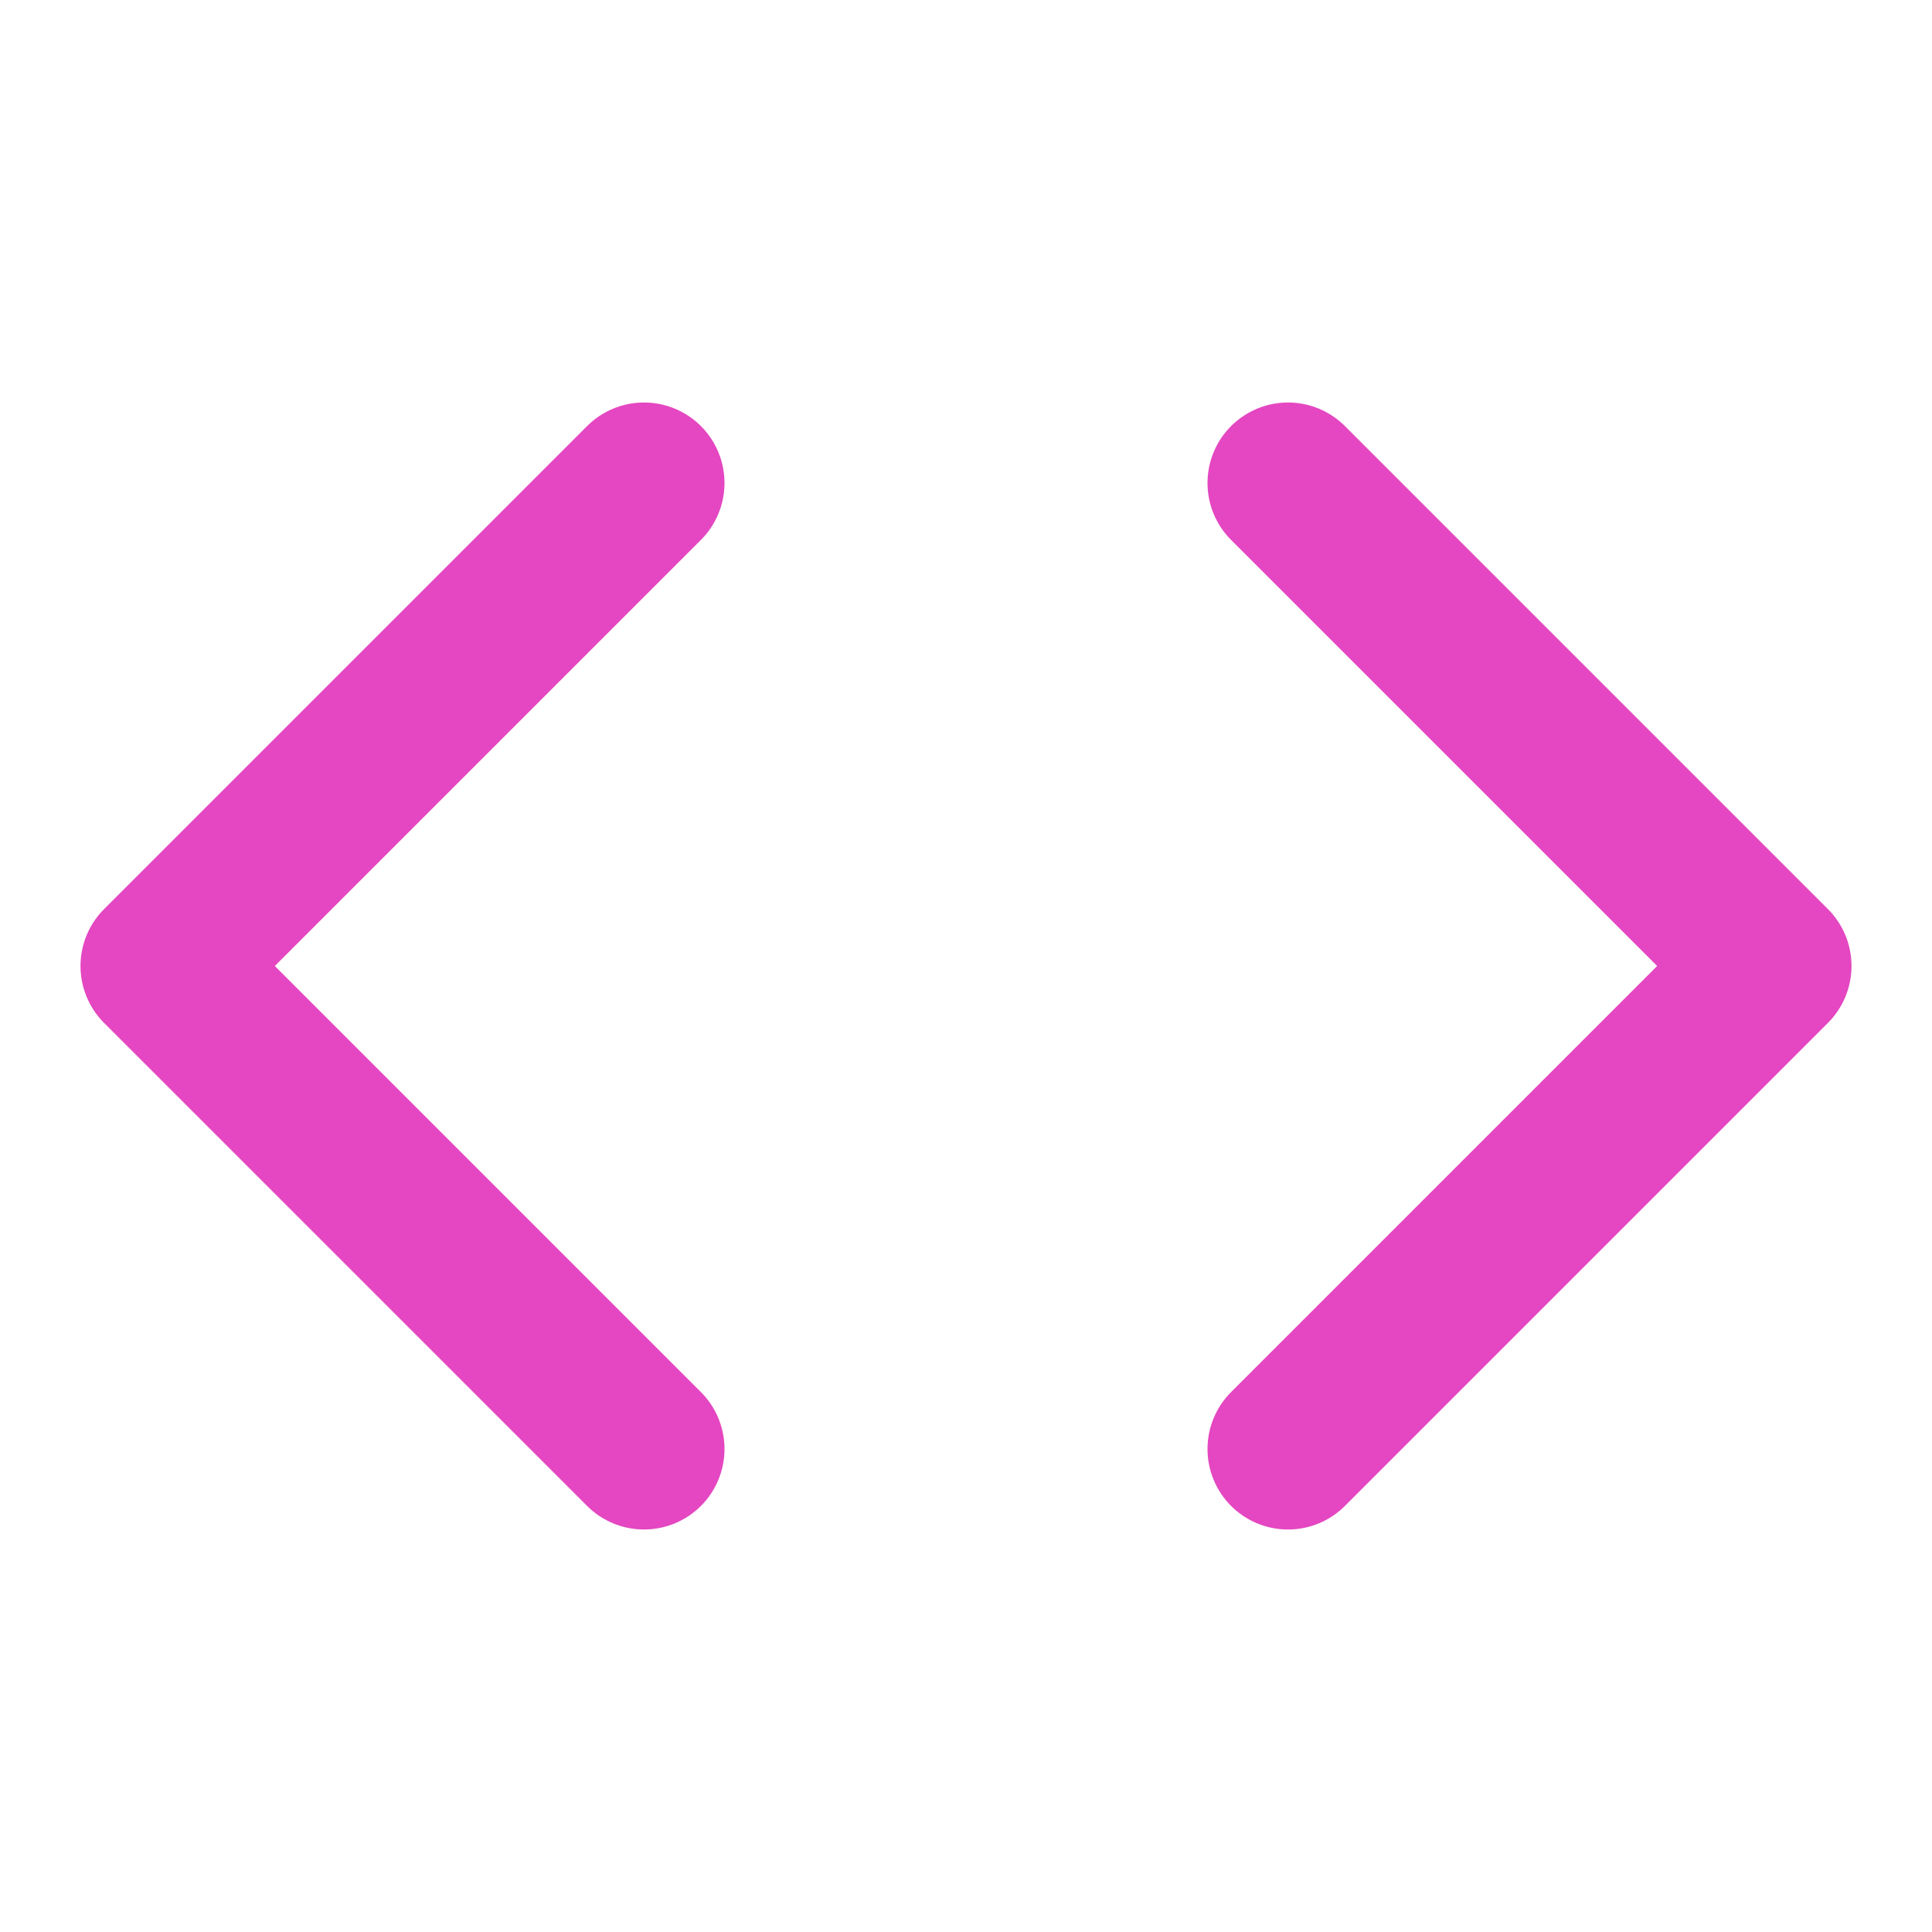 <svg xmlns="http://www.w3.org/2000/svg" width="24" height="24" viewBox="0 0 24 24" fill="none" stroke="#e447c1" stroke-width="2" stroke-linecap="round" stroke-linejoin="round" class="lucide lucide-code-icon lucide-code"><path d="m16 18 6-6-6-6"/><path d="m8 6-6 6 6 6"/></svg>